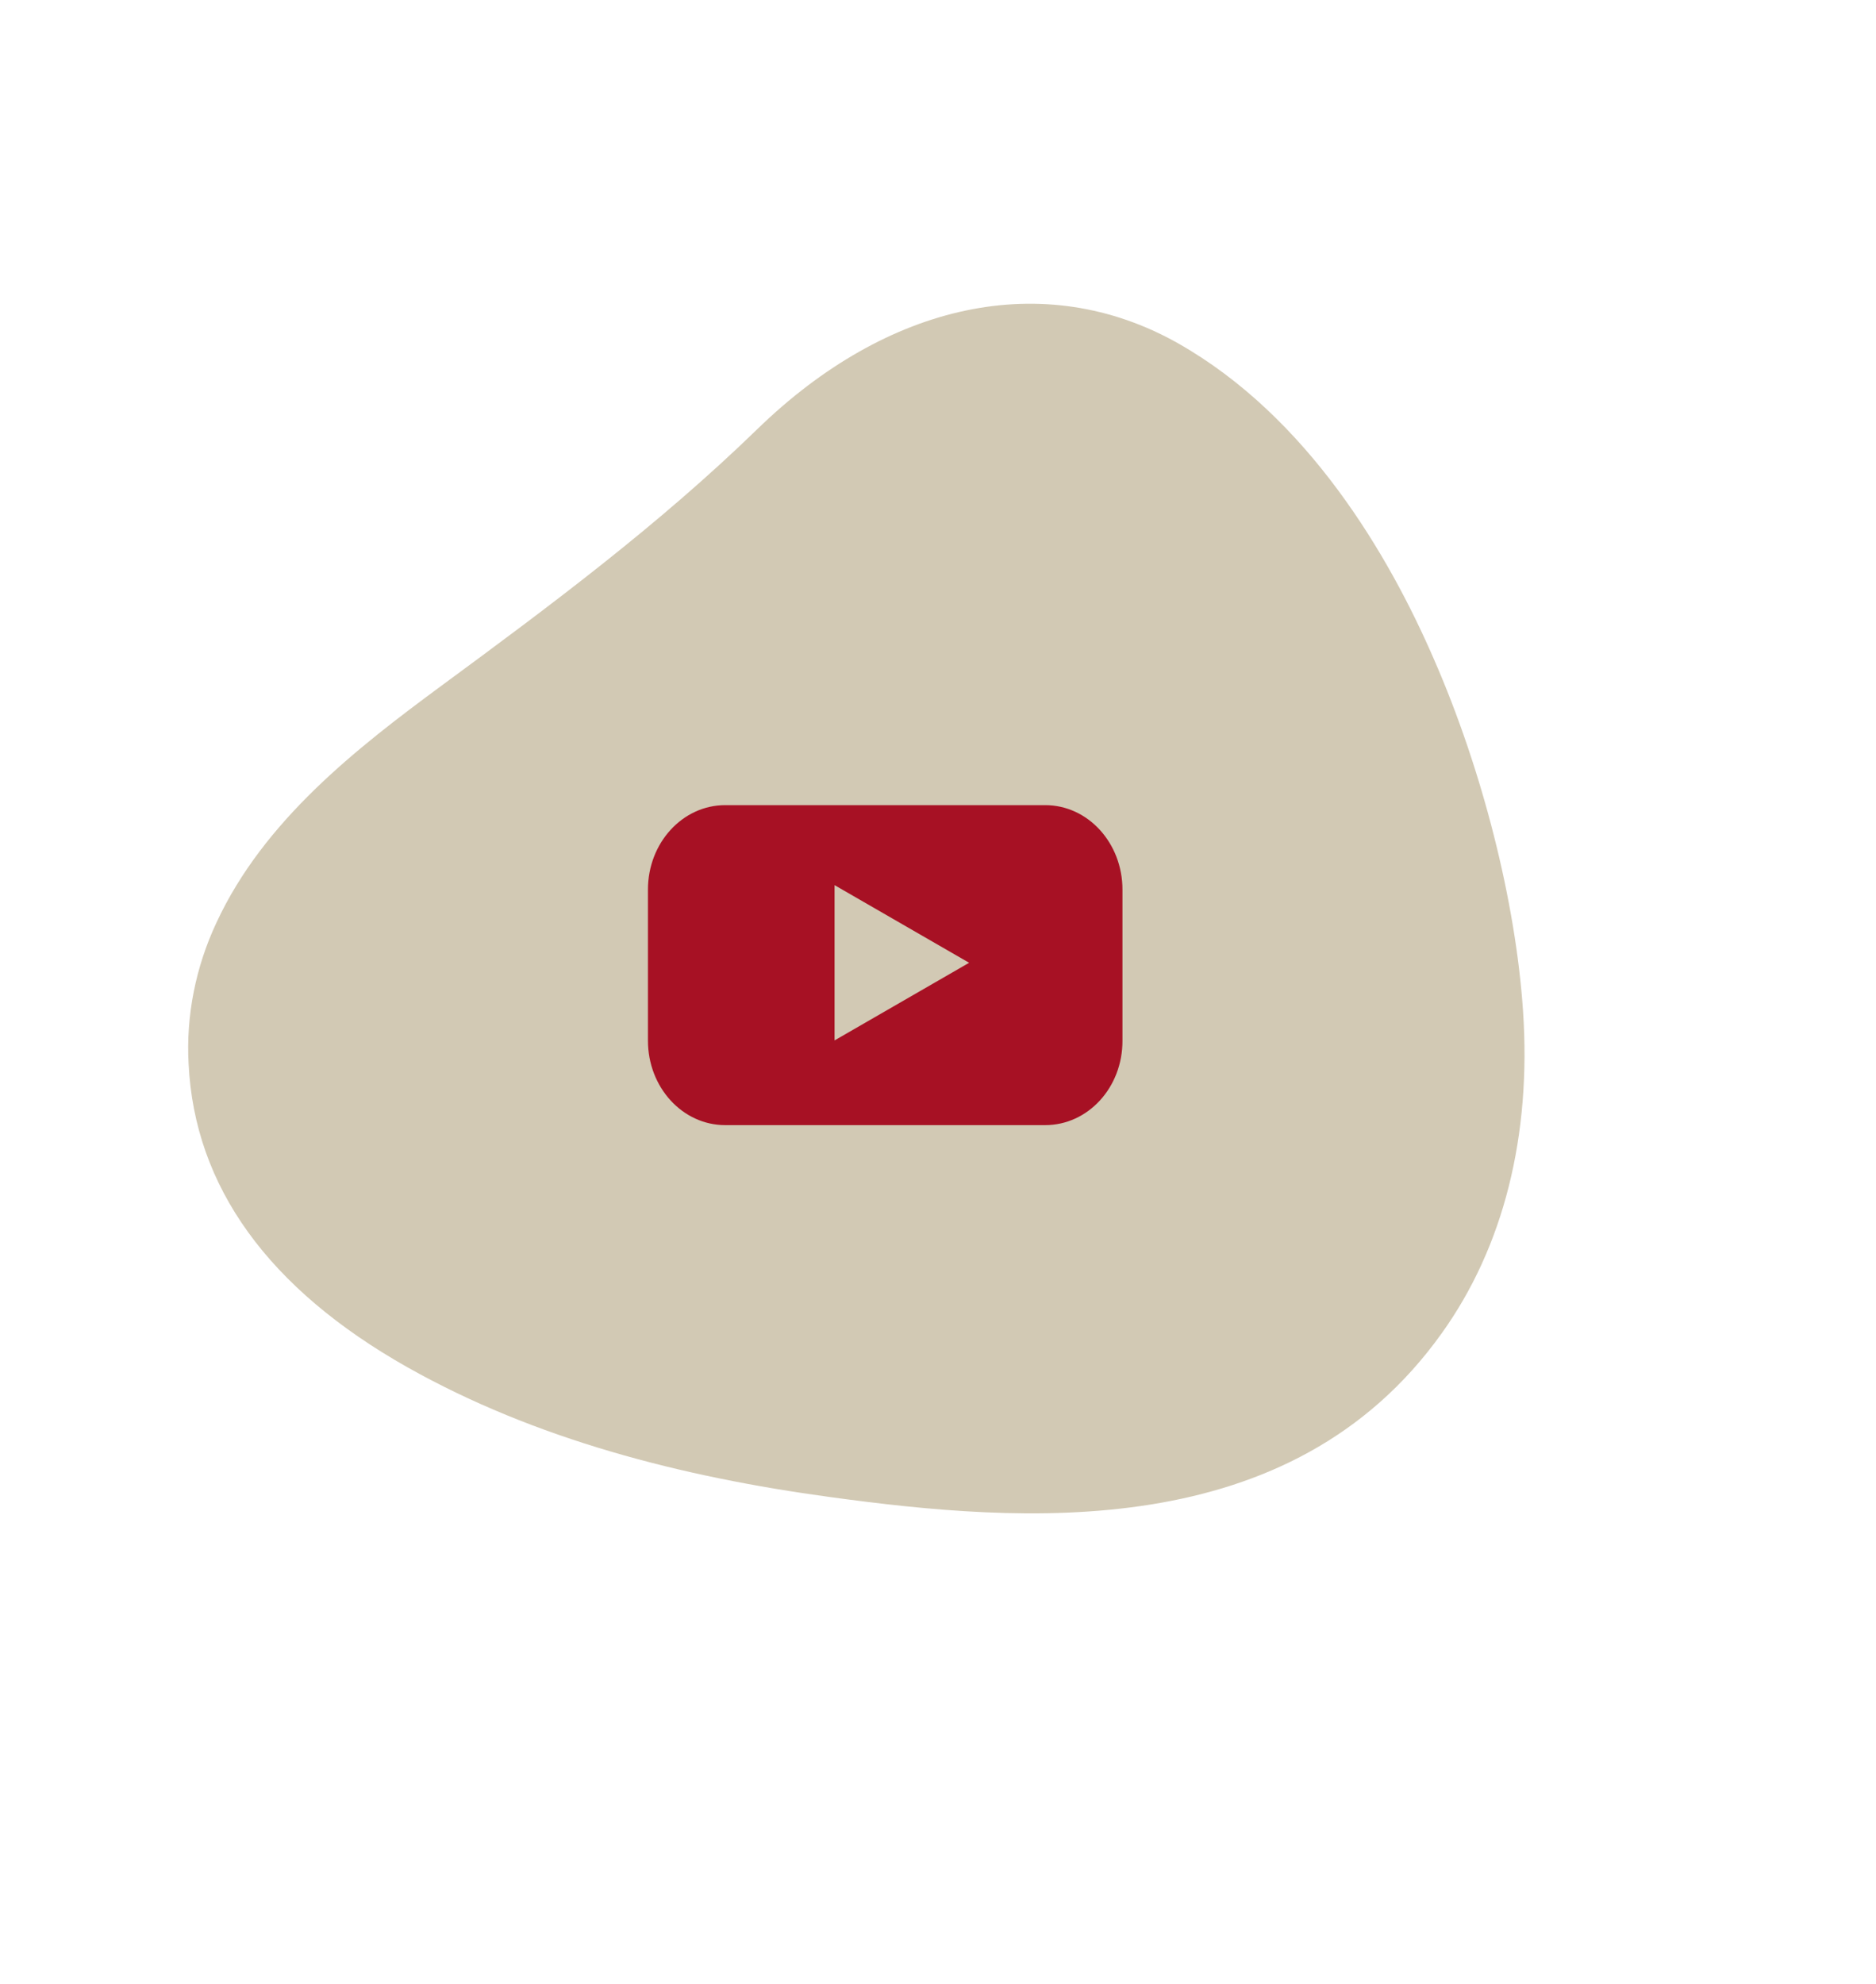 <svg width="105" height="111" viewBox="0 0 105 111" fill="none" xmlns="http://www.w3.org/2000/svg">
<path d="M85.243 56.541C84.829 50.44 82.974 43.092 80.247 36.86C77.734 31.074 73.212 23.32 65.915 19.196C58.433 14.99 49.669 16.927 42.38 24.018C36.868 29.37 30.825 33.866 24.699 38.374C19.919 41.895 14.764 45.922 12.122 51.607C10.936 54.128 10.41 56.86 10.556 59.519C10.887 66.388 15.012 72.101 22.806 76.501C29.936 80.519 38.144 82.635 46.472 83.763C57.199 85.225 72.234 86.453 80.695 74.595C84.155 69.768 85.721 63.541 85.243 56.541Z" fill="#D2C9B4"/>
<path fill-rule="evenodd" clip-rule="evenodd" d="M40.592 62.952H58.498C60.894 62.952 62.834 60.844 62.824 58.227V49.773C62.824 47.167 60.894 45.048 58.498 45.048H40.592C38.206 45.048 36.266 47.156 36.266 49.773V58.227C36.266 60.834 38.196 62.952 40.592 62.952ZM46.71 49.524L54.242 53.868L46.71 58.212V49.524Z" fill="#A71124"/>
</svg>
